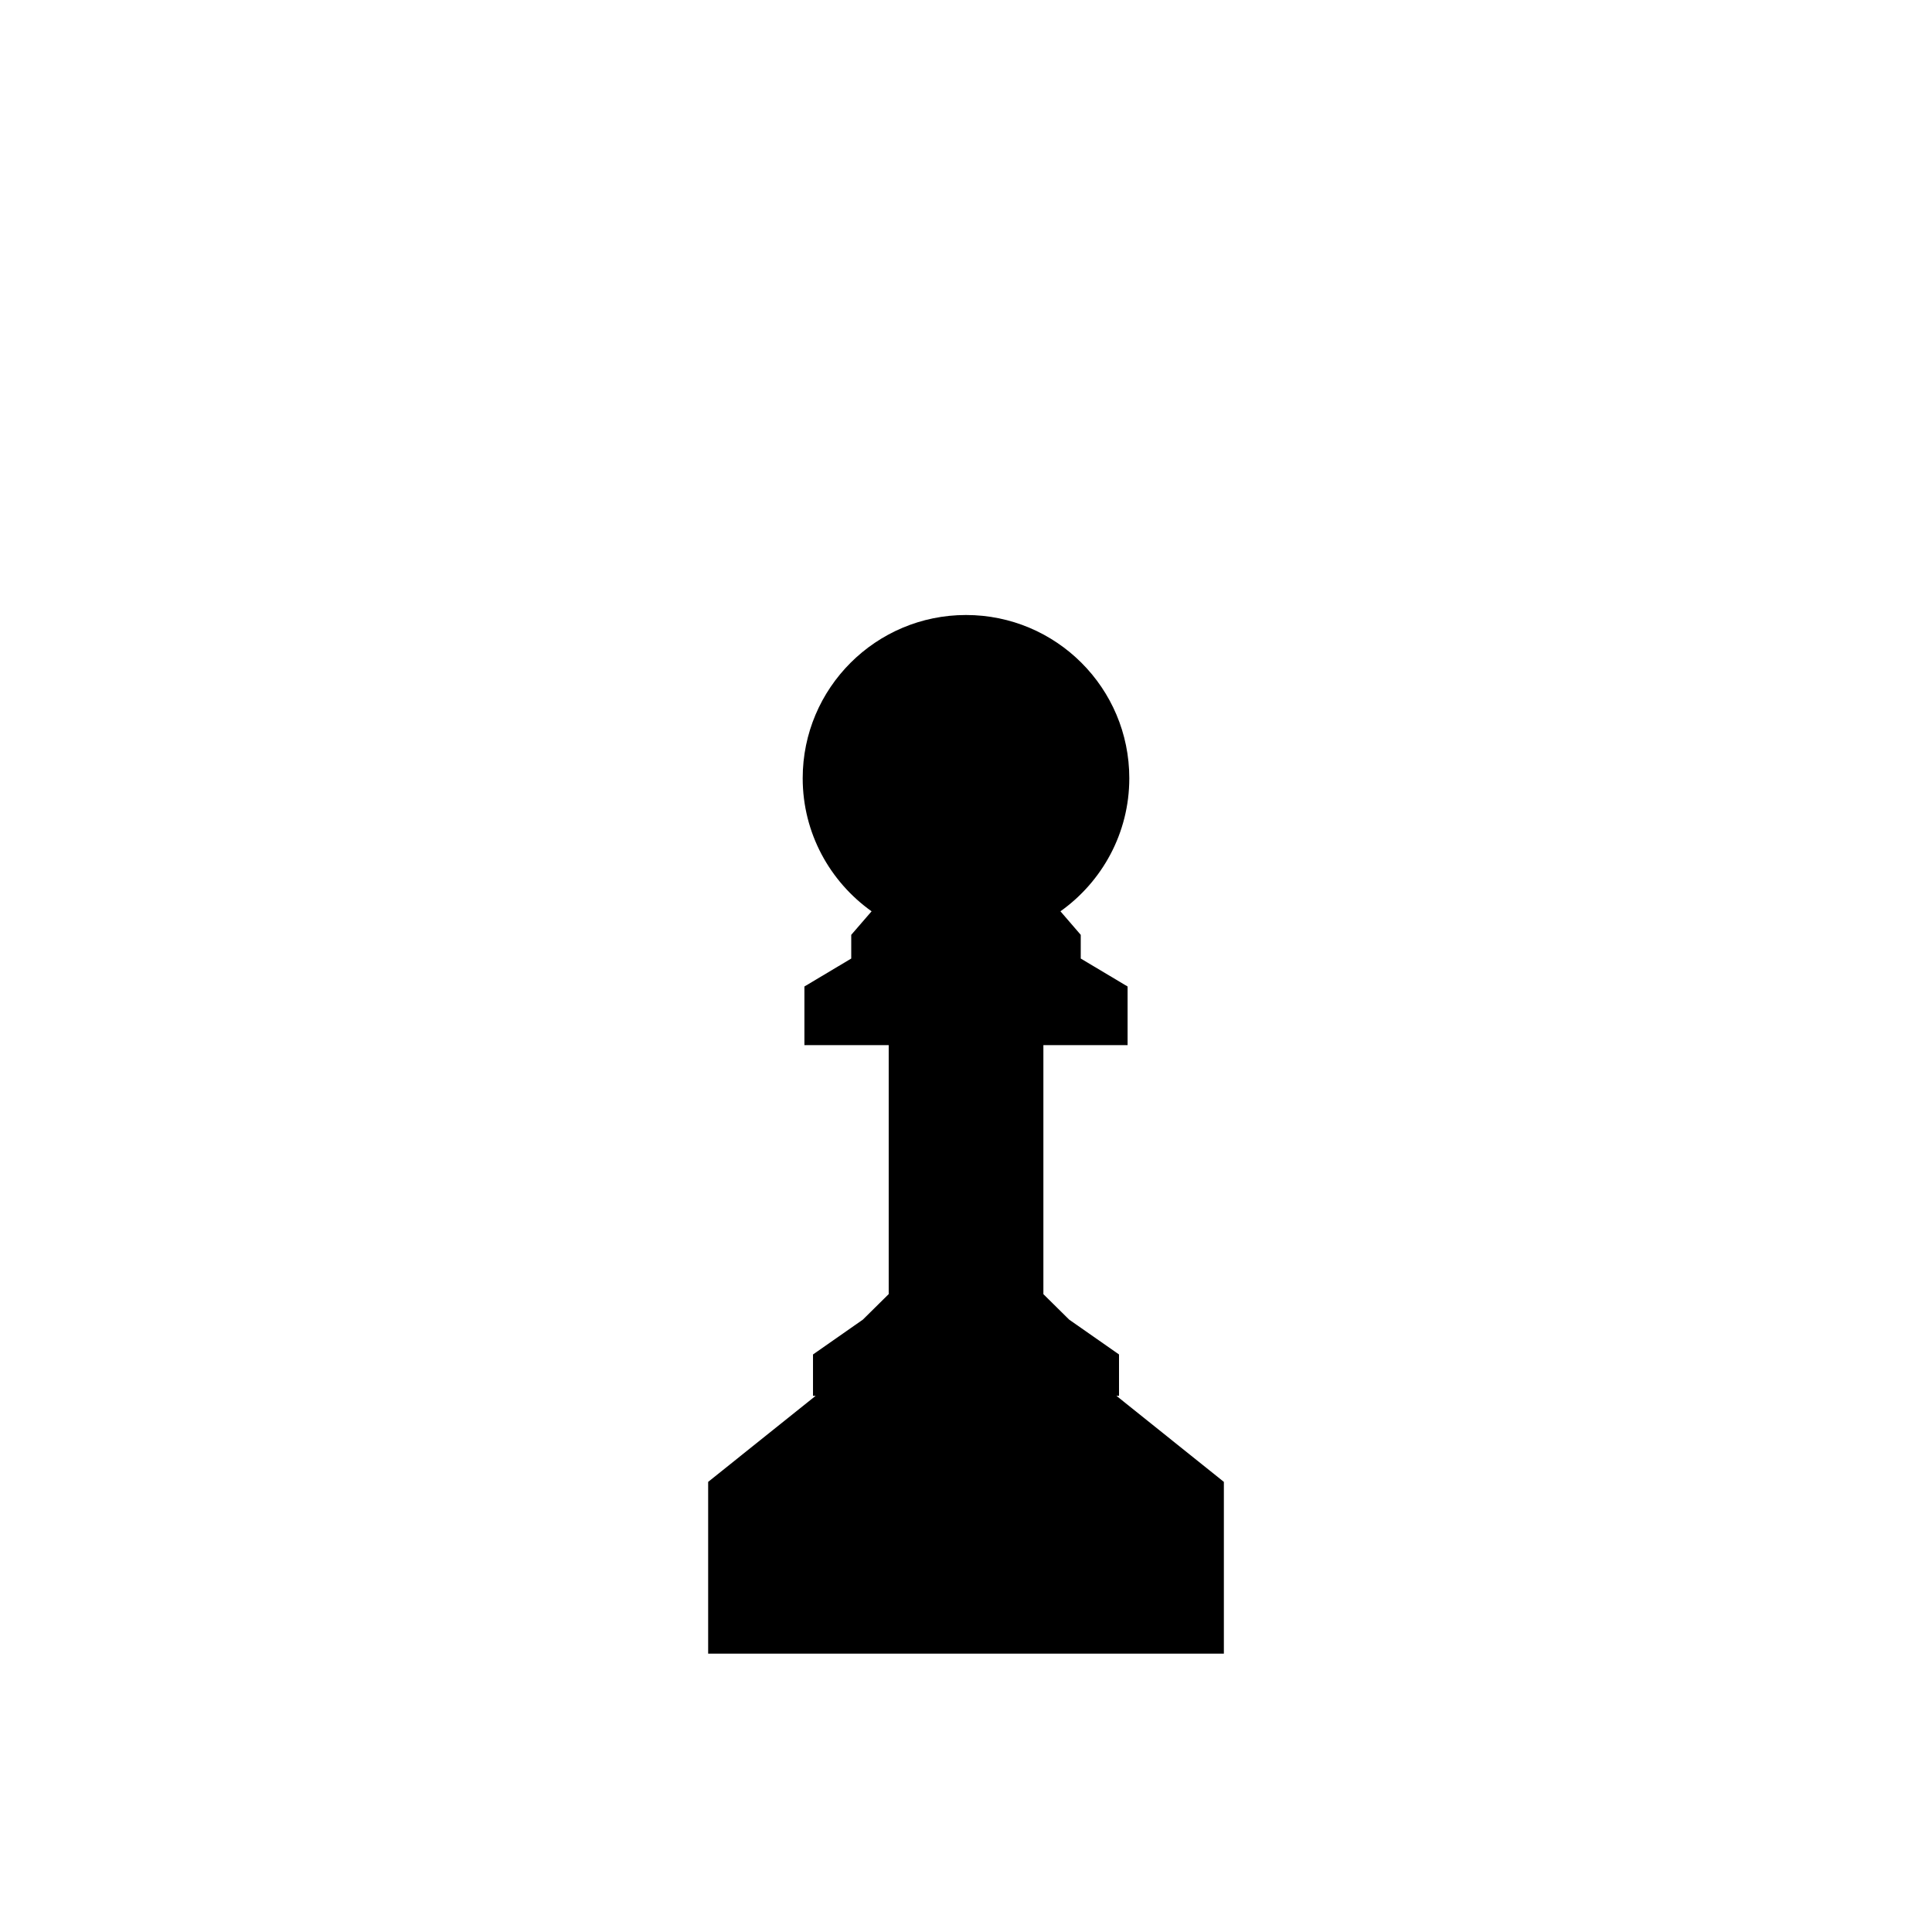 <?xml version="1.0" encoding="UTF-8"?>
<!-- The Best Svg Icon site in the world: iconSvg.co, Visit us! https://iconsvg.co -->
<svg fill="#000000" width="800px" height="800px" version="1.1" viewBox="144 144 512 512" xmlns="http://www.w3.org/2000/svg">
 <path d="m439.87 513.91h0.68v-10.965l-13.215-9.234-6.828-6.75v-65.988h22.316v-15.543l-12.414-7.406v-6.281l-5.379-6.238c11.027-7.848 18.246-20.711 18.246-35.266 0-23.891-19.367-43.258-43.273-43.258-23.895 0-43.281 19.367-43.281 43.258 0 14.559 7.227 27.418 18.258 35.266l-5.394 6.238v6.281l-12.41 7.406v15.543h22.34v65.973l-6.848 6.769-13.215 9.234v10.965h0.691l-28.477 22.801v45.52h136.67v-45.52z"/>
</svg>